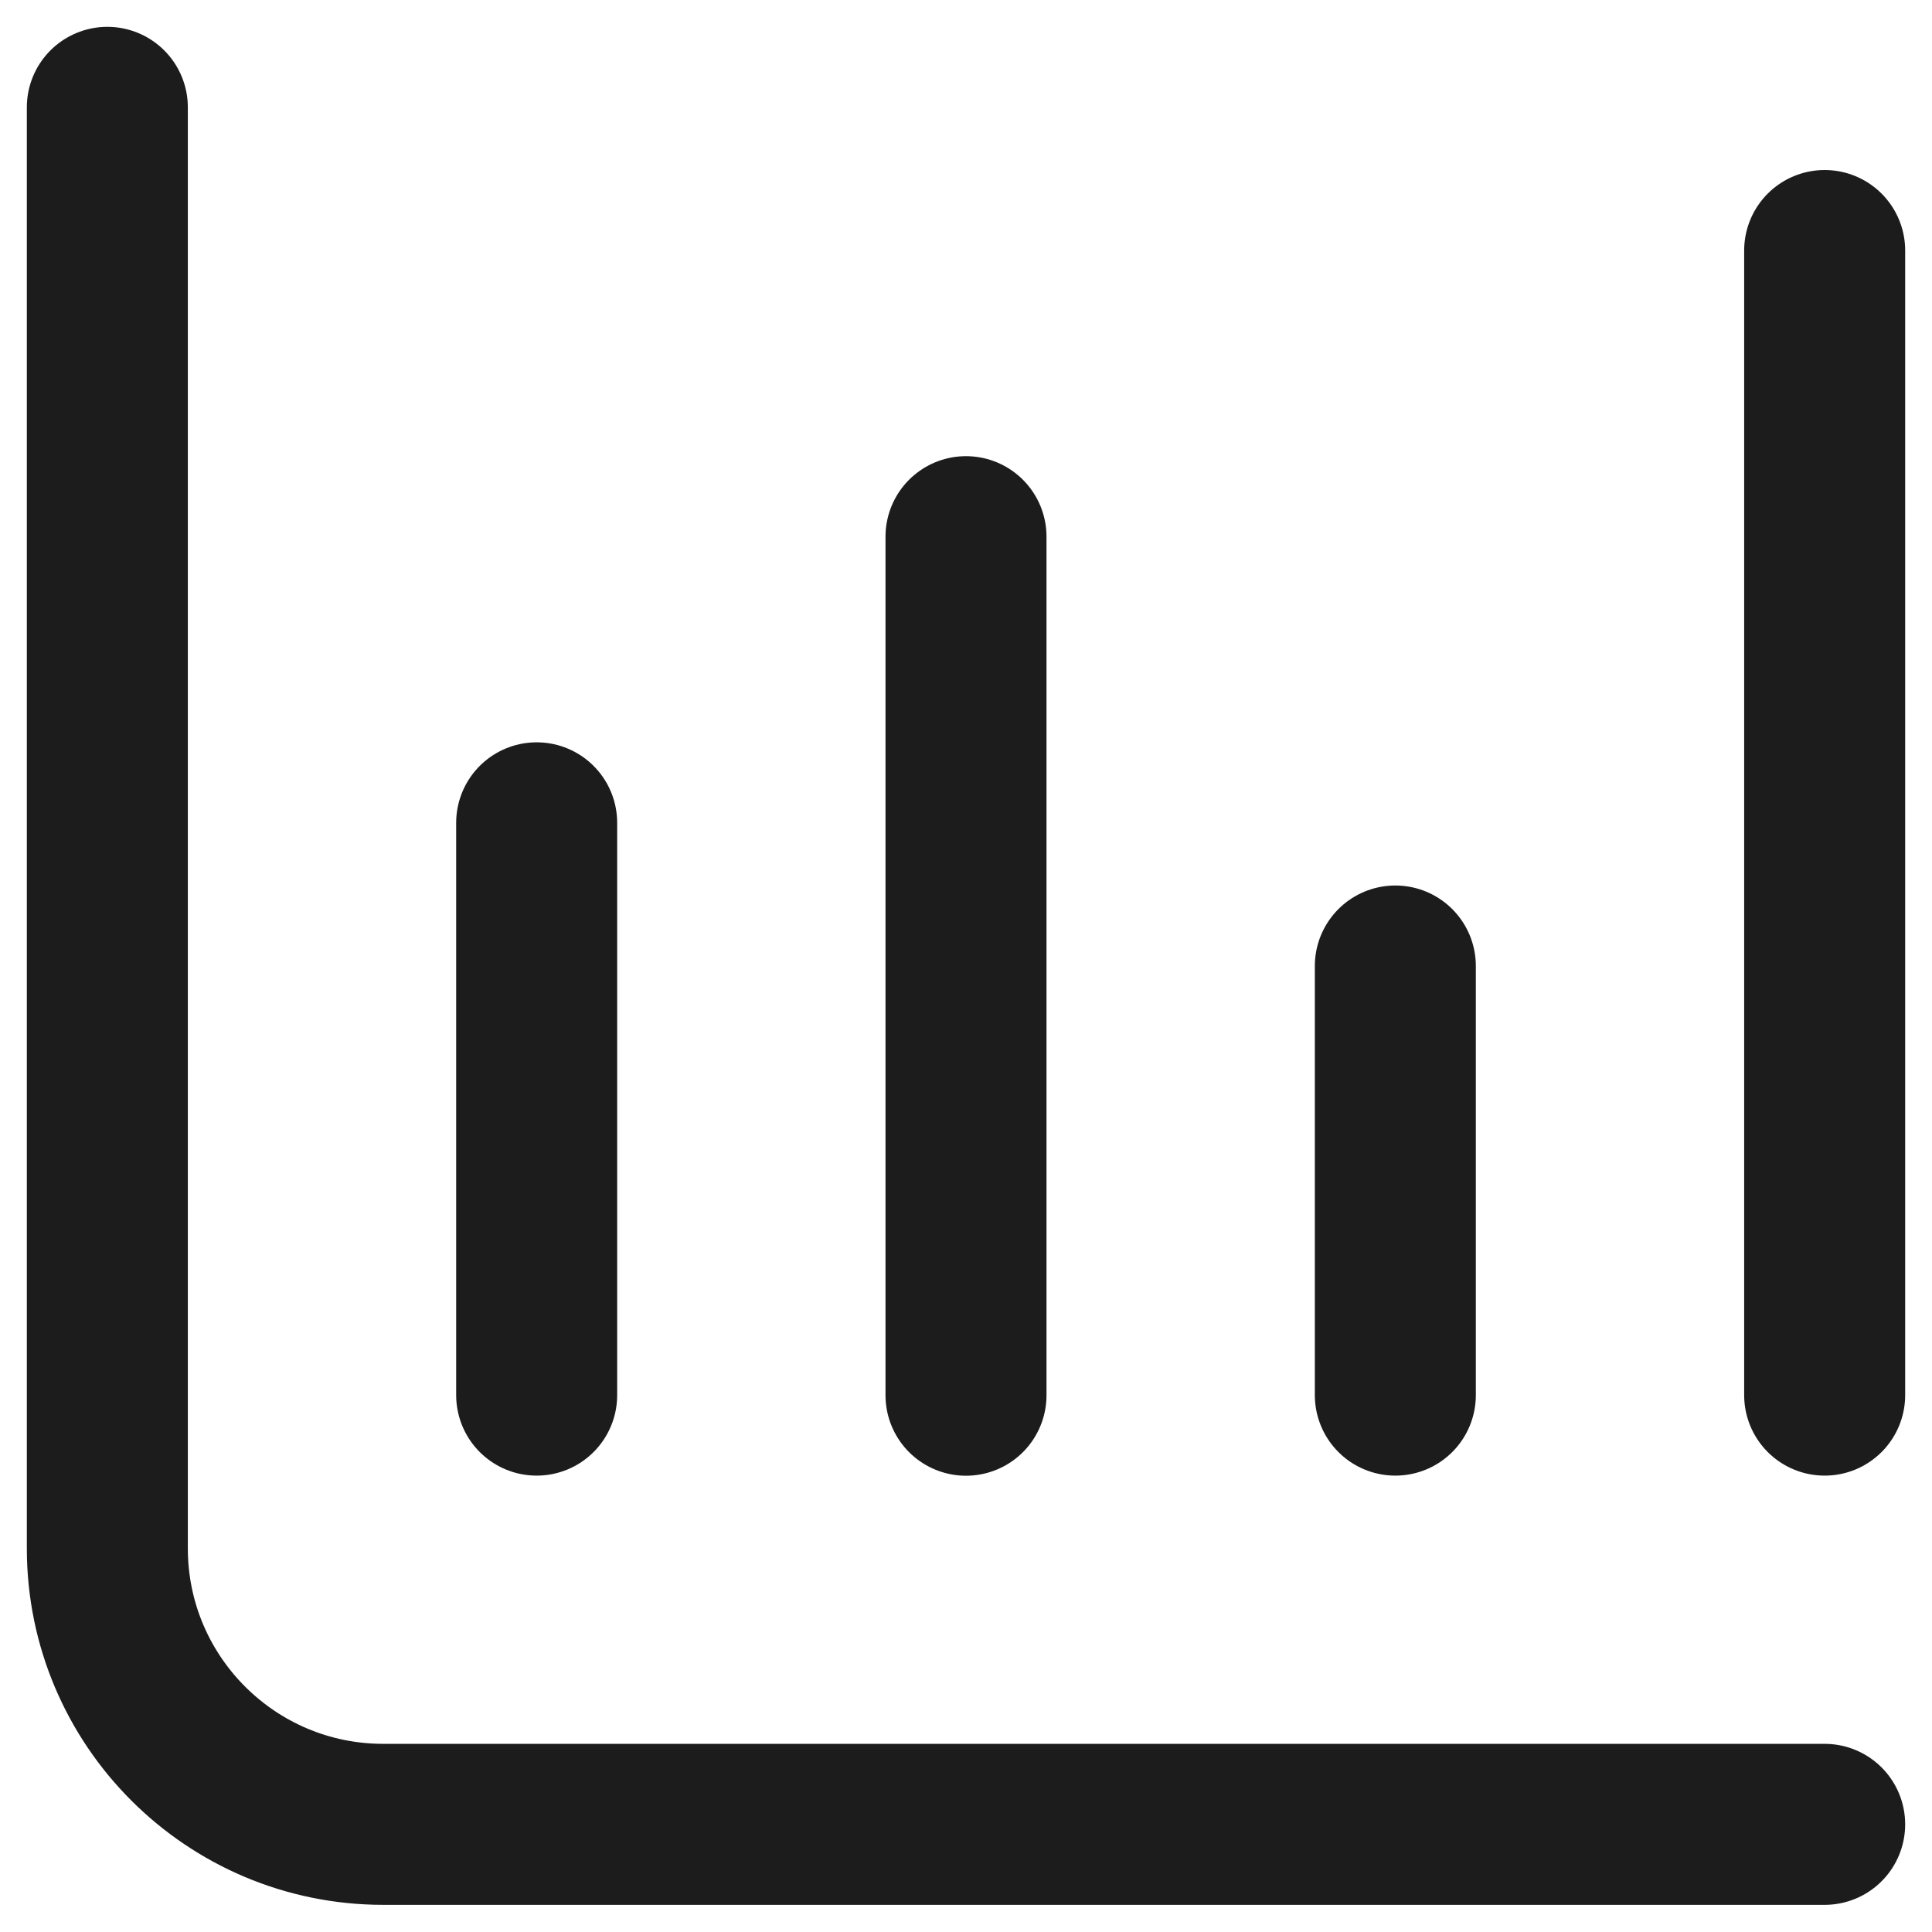 <svg width="18" height="18" viewBox="0 0 18 18" fill="none" xmlns="http://www.w3.org/2000/svg">
<path d="M1 1V14.426C1 15.846 2.151 16.997 3.571 16.997H17M5 12.998V7.666M9 12.999V5M13 12.998V9M17 12.998V2.334" stroke="#1C1C1C" stroke-width="1.5" stroke-miterlimit="10" stroke-linecap="round" stroke-linejoin="round"/>
</svg>
